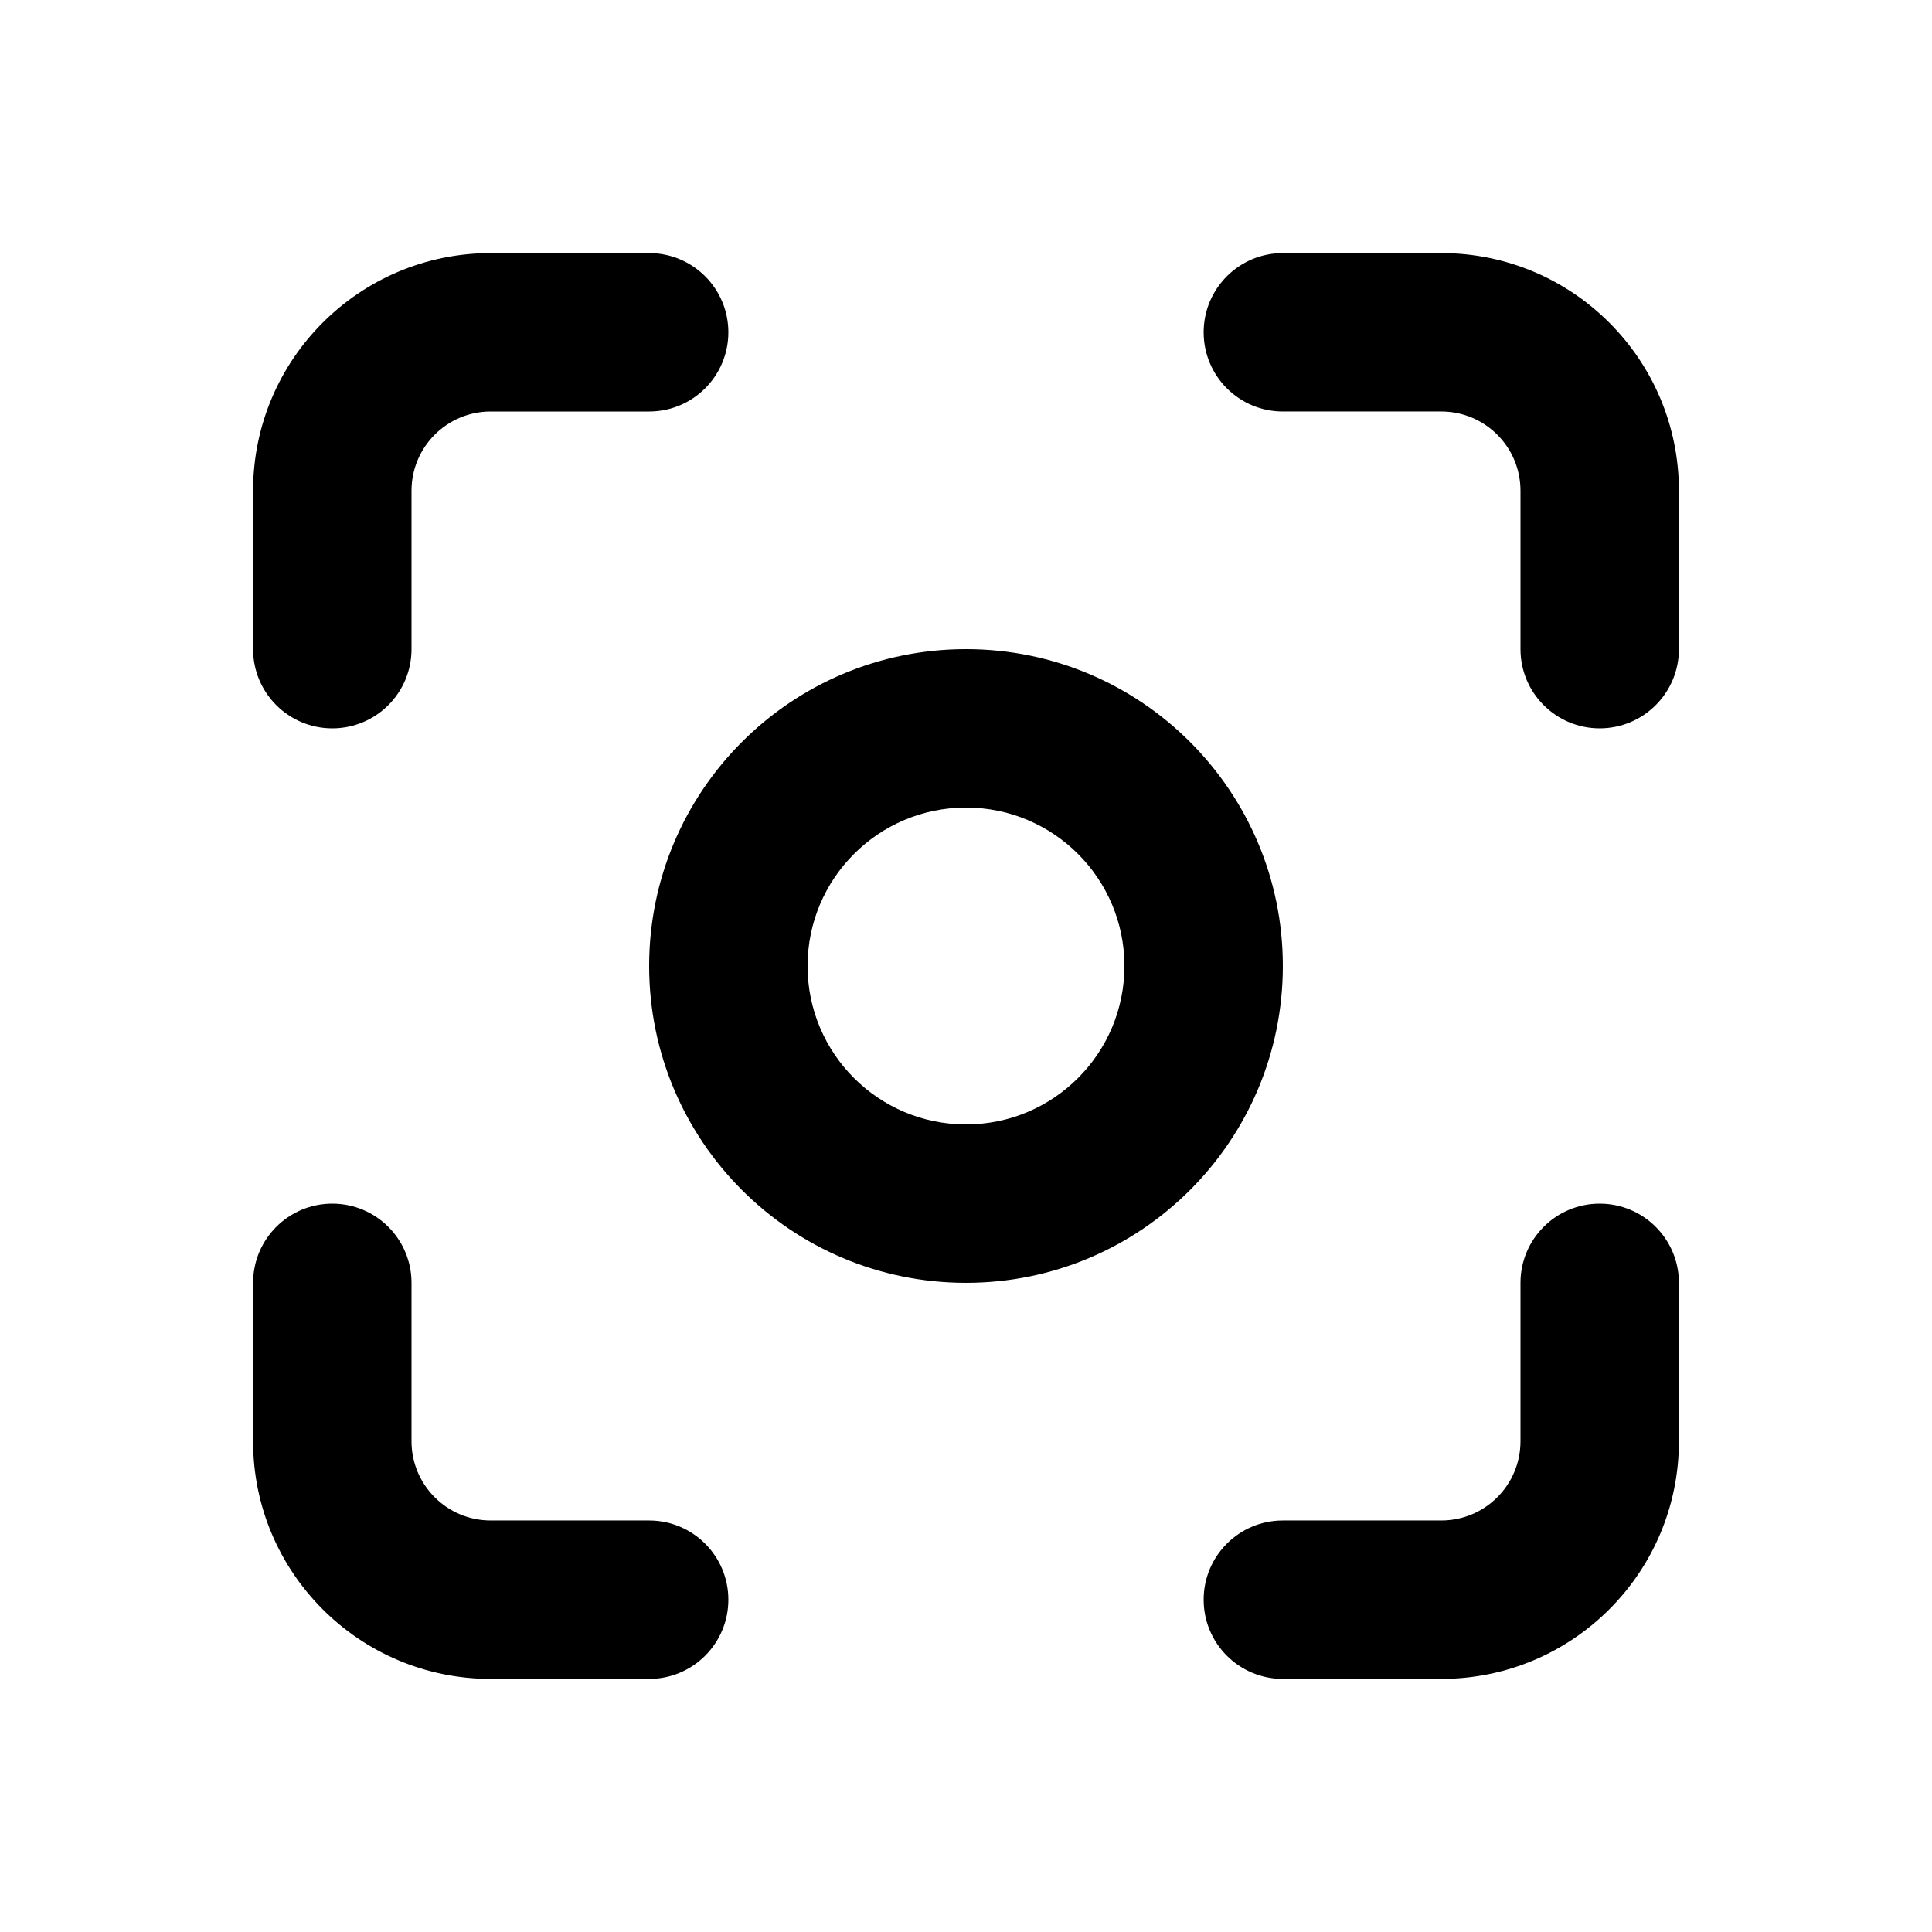 <?xml version="1.0" encoding="UTF-8"?>
<!-- Uploaded to: SVG Find, www.svgrepo.com, Generator: SVG Find Mixer Tools -->
<svg fill="#000000" width="800px" height="800px" version="1.1" viewBox="144 144 512 512" xmlns="http://www.w3.org/2000/svg">
 <path d="m211.07 274.05c0-34.781 28.195-62.977 62.977-62.977h41.984c11.594 0 20.992 9.398 20.992 20.992s-9.398 20.992-20.992 20.992h-41.984c-11.594 0-20.992 9.398-20.992 20.992v41.984c0 11.594-9.398 20.992-20.992 20.992s-20.992-9.398-20.992-20.992zm0 251.9c0 34.785 28.195 62.977 62.977 62.977h41.984c11.594 0 20.992-9.398 20.992-20.992s-9.398-20.992-20.992-20.992h-41.984c-11.594 0-20.992-9.398-20.992-20.992v-41.984c0-11.594-9.398-20.988-20.992-20.988s-20.992 9.395-20.992 20.988zm314.88-314.88c34.785 0 62.977 28.195 62.977 62.977v41.984c0 11.594-9.398 20.992-20.992 20.992s-20.992-9.398-20.992-20.992v-41.984c0-11.594-9.398-20.992-20.992-20.992h-41.984c-11.594 0-20.988-9.398-20.988-20.992s9.395-20.992 20.988-20.992zm62.977 314.88c0 34.785-28.191 62.977-62.977 62.977h-41.984c-11.594 0-20.988-9.398-20.988-20.992s9.395-20.992 20.988-20.992h41.984c11.594 0 20.992-9.398 20.992-20.992v-41.984c0-11.594 9.398-20.988 20.992-20.988s20.992 9.395 20.992 20.988zm-230.91-125.95c0-23.188 18.797-41.984 41.984-41.984s41.984 18.797 41.984 41.984-18.797 41.984-41.984 41.984-41.984-18.797-41.984-41.984zm41.984-83.969c-46.375 0-83.969 37.594-83.969 83.969 0 46.371 37.594 83.965 83.969 83.965 46.371 0 83.965-37.594 83.965-83.965 0-46.375-37.594-83.969-83.965-83.969z" fill-rule="evenodd"/>
</svg>